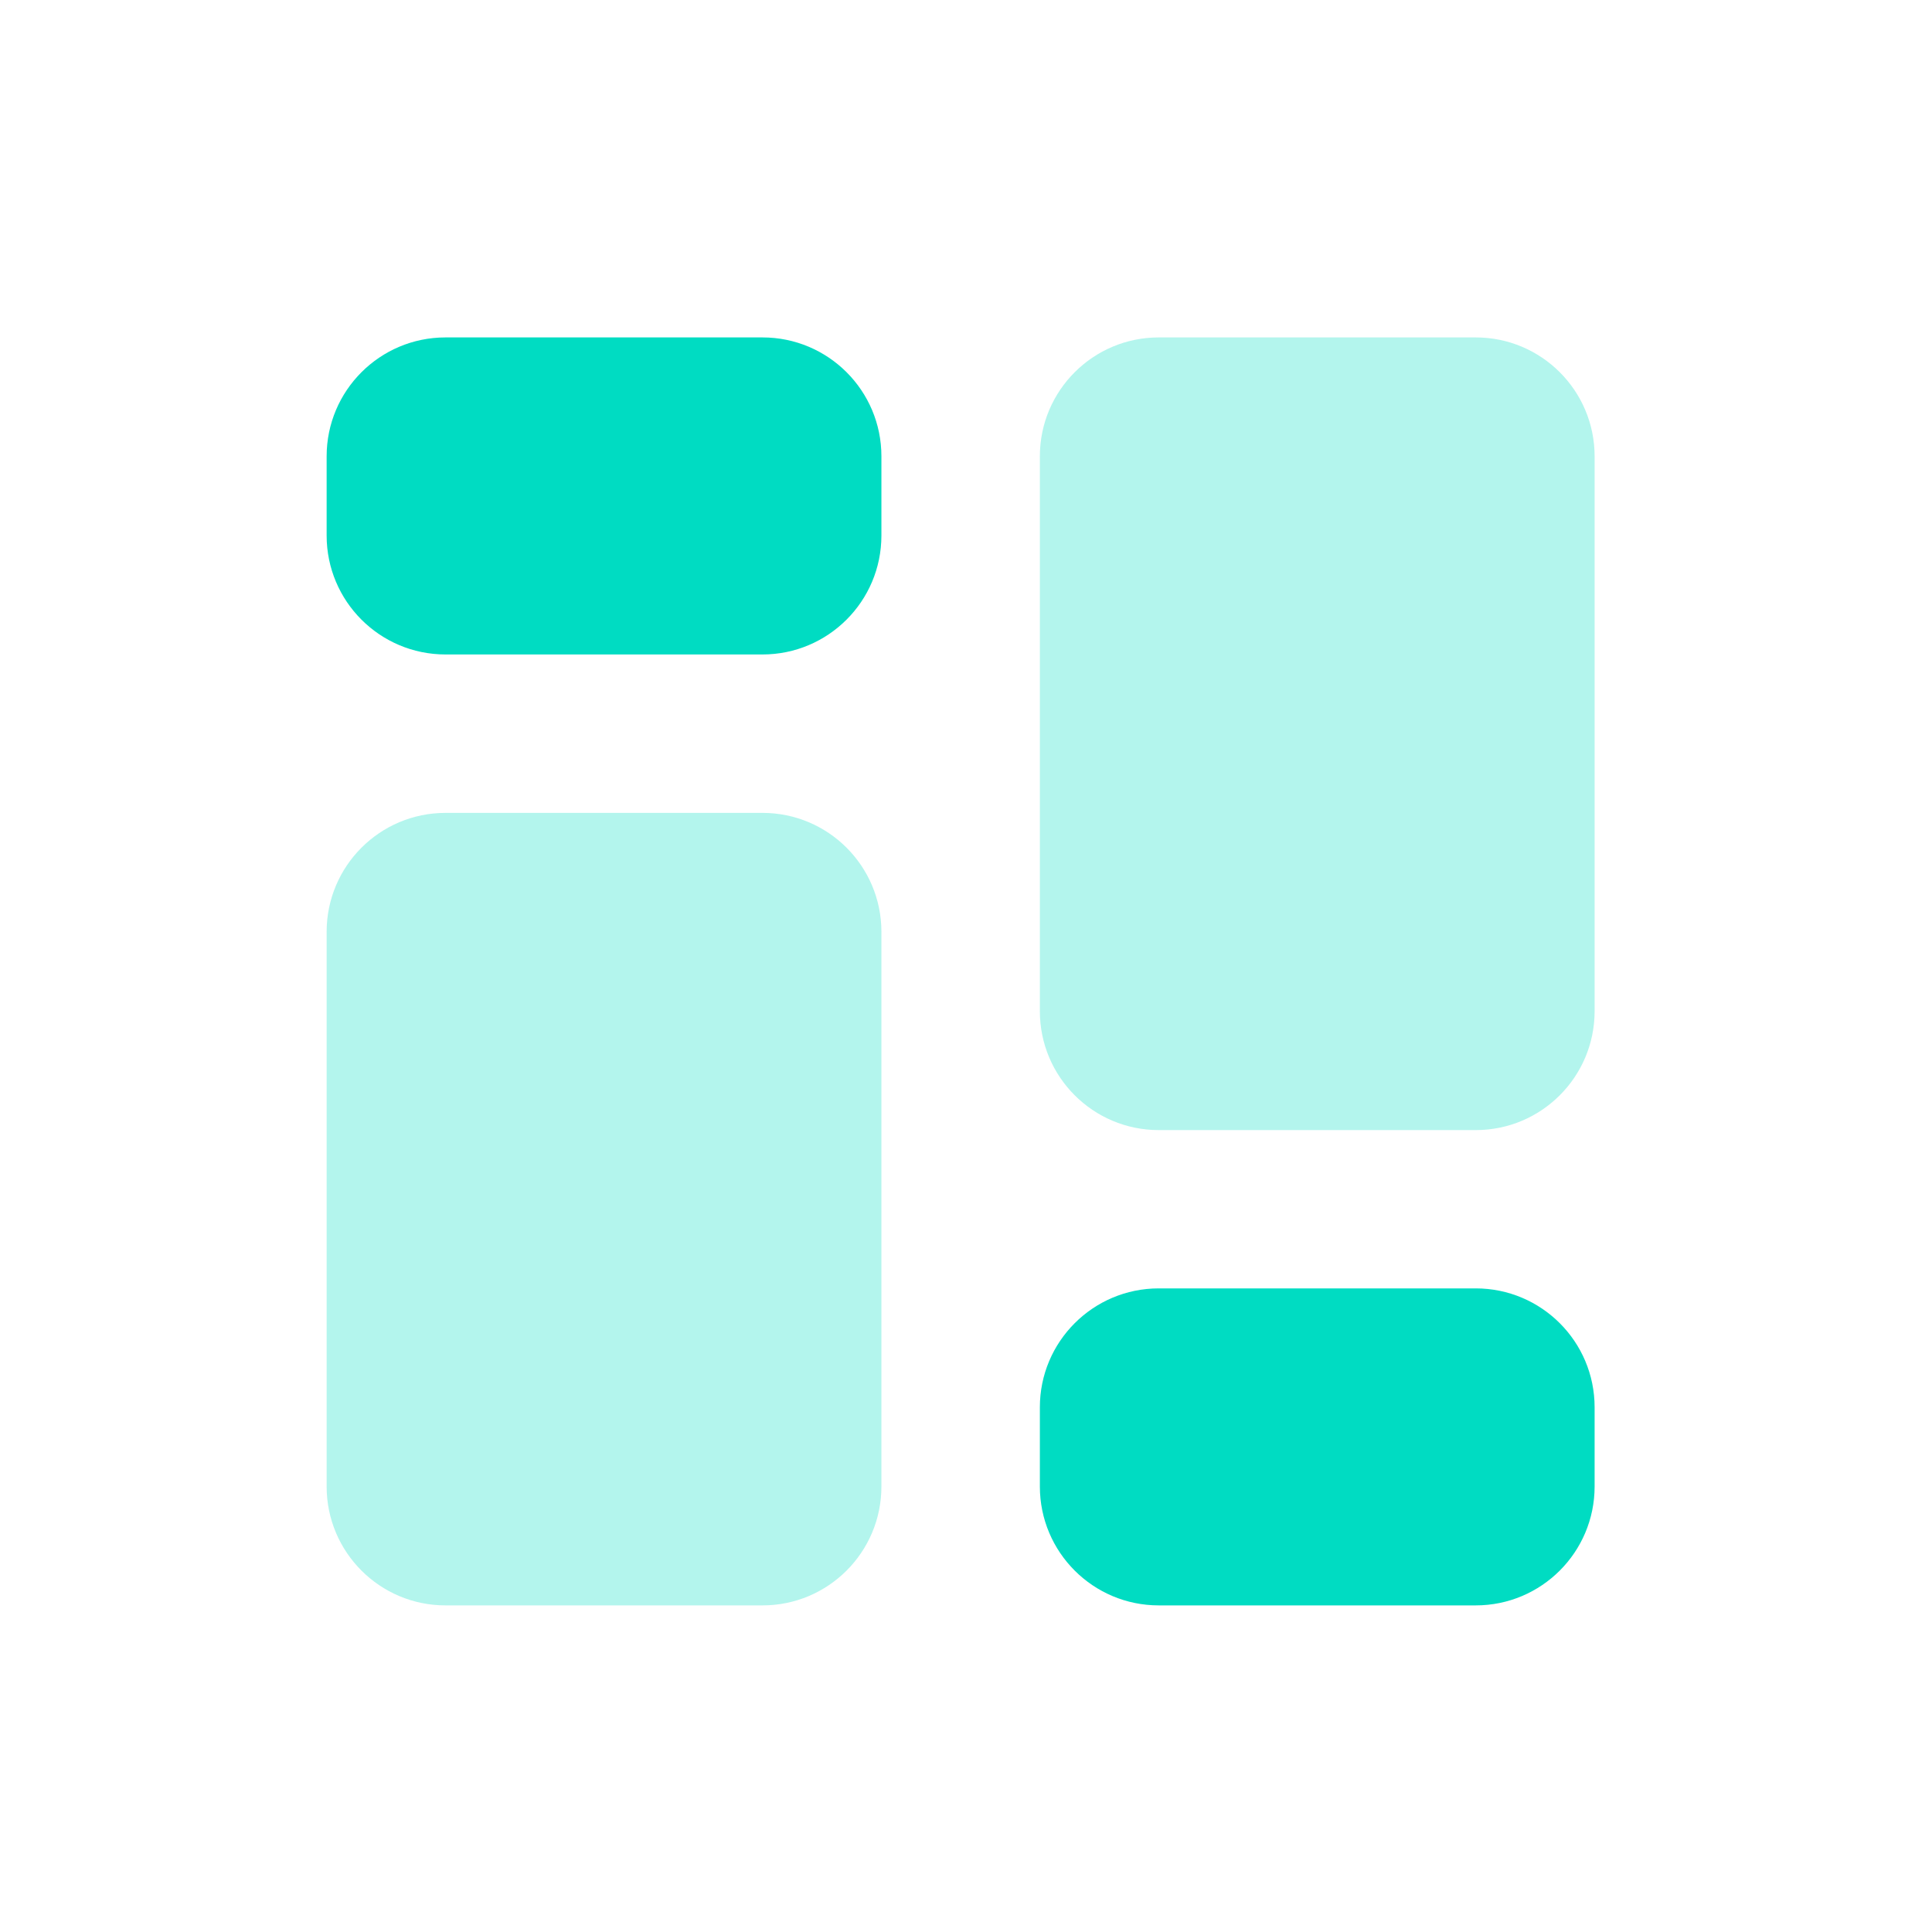 <svg width="60" height="60" viewBox="0 0 60 60" fill="none" xmlns="http://www.w3.org/2000/svg">
<path fill-rule="evenodd" clip-rule="evenodd" d="M13.836 10.479H23.68C25.72 10.479 27.373 12.132 27.373 14.171V16.632C27.372 18.673 25.718 20.325 23.679 20.325L13.836 20.325C11.797 20.325 10.144 18.672 10.144 16.632V14.171C10.144 12.132 11.797 10.479 13.836 10.479ZM35.986 40.012H45.83C47.869 40.012 49.522 41.665 49.522 43.704V46.165C49.522 48.204 47.869 49.857 45.83 49.857H35.986C33.947 49.857 32.294 48.204 32.294 46.165V43.704C32.294 41.665 33.947 40.012 35.986 40.012H35.986Z" fill="#00DCC2"/>
<path opacity="0.3" fill-rule="evenodd" clip-rule="evenodd" d="M13.836 25.245H23.68C25.72 25.245 27.373 26.898 27.373 28.938V46.165C27.373 48.204 25.72 49.857 23.68 49.857H13.836C11.797 49.857 10.144 48.204 10.144 46.165V28.938C10.144 26.898 11.797 25.245 13.836 25.245L13.836 25.245ZM35.986 10.479H45.83C47.869 10.479 49.522 12.132 49.522 14.171V31.404C49.522 33.443 47.869 35.096 45.83 35.096H35.986C33.947 35.096 32.294 33.443 32.294 31.404V14.171C32.294 12.132 33.947 10.479 35.986 10.479H35.986Z" fill="#00DCC2"/>
</svg>
